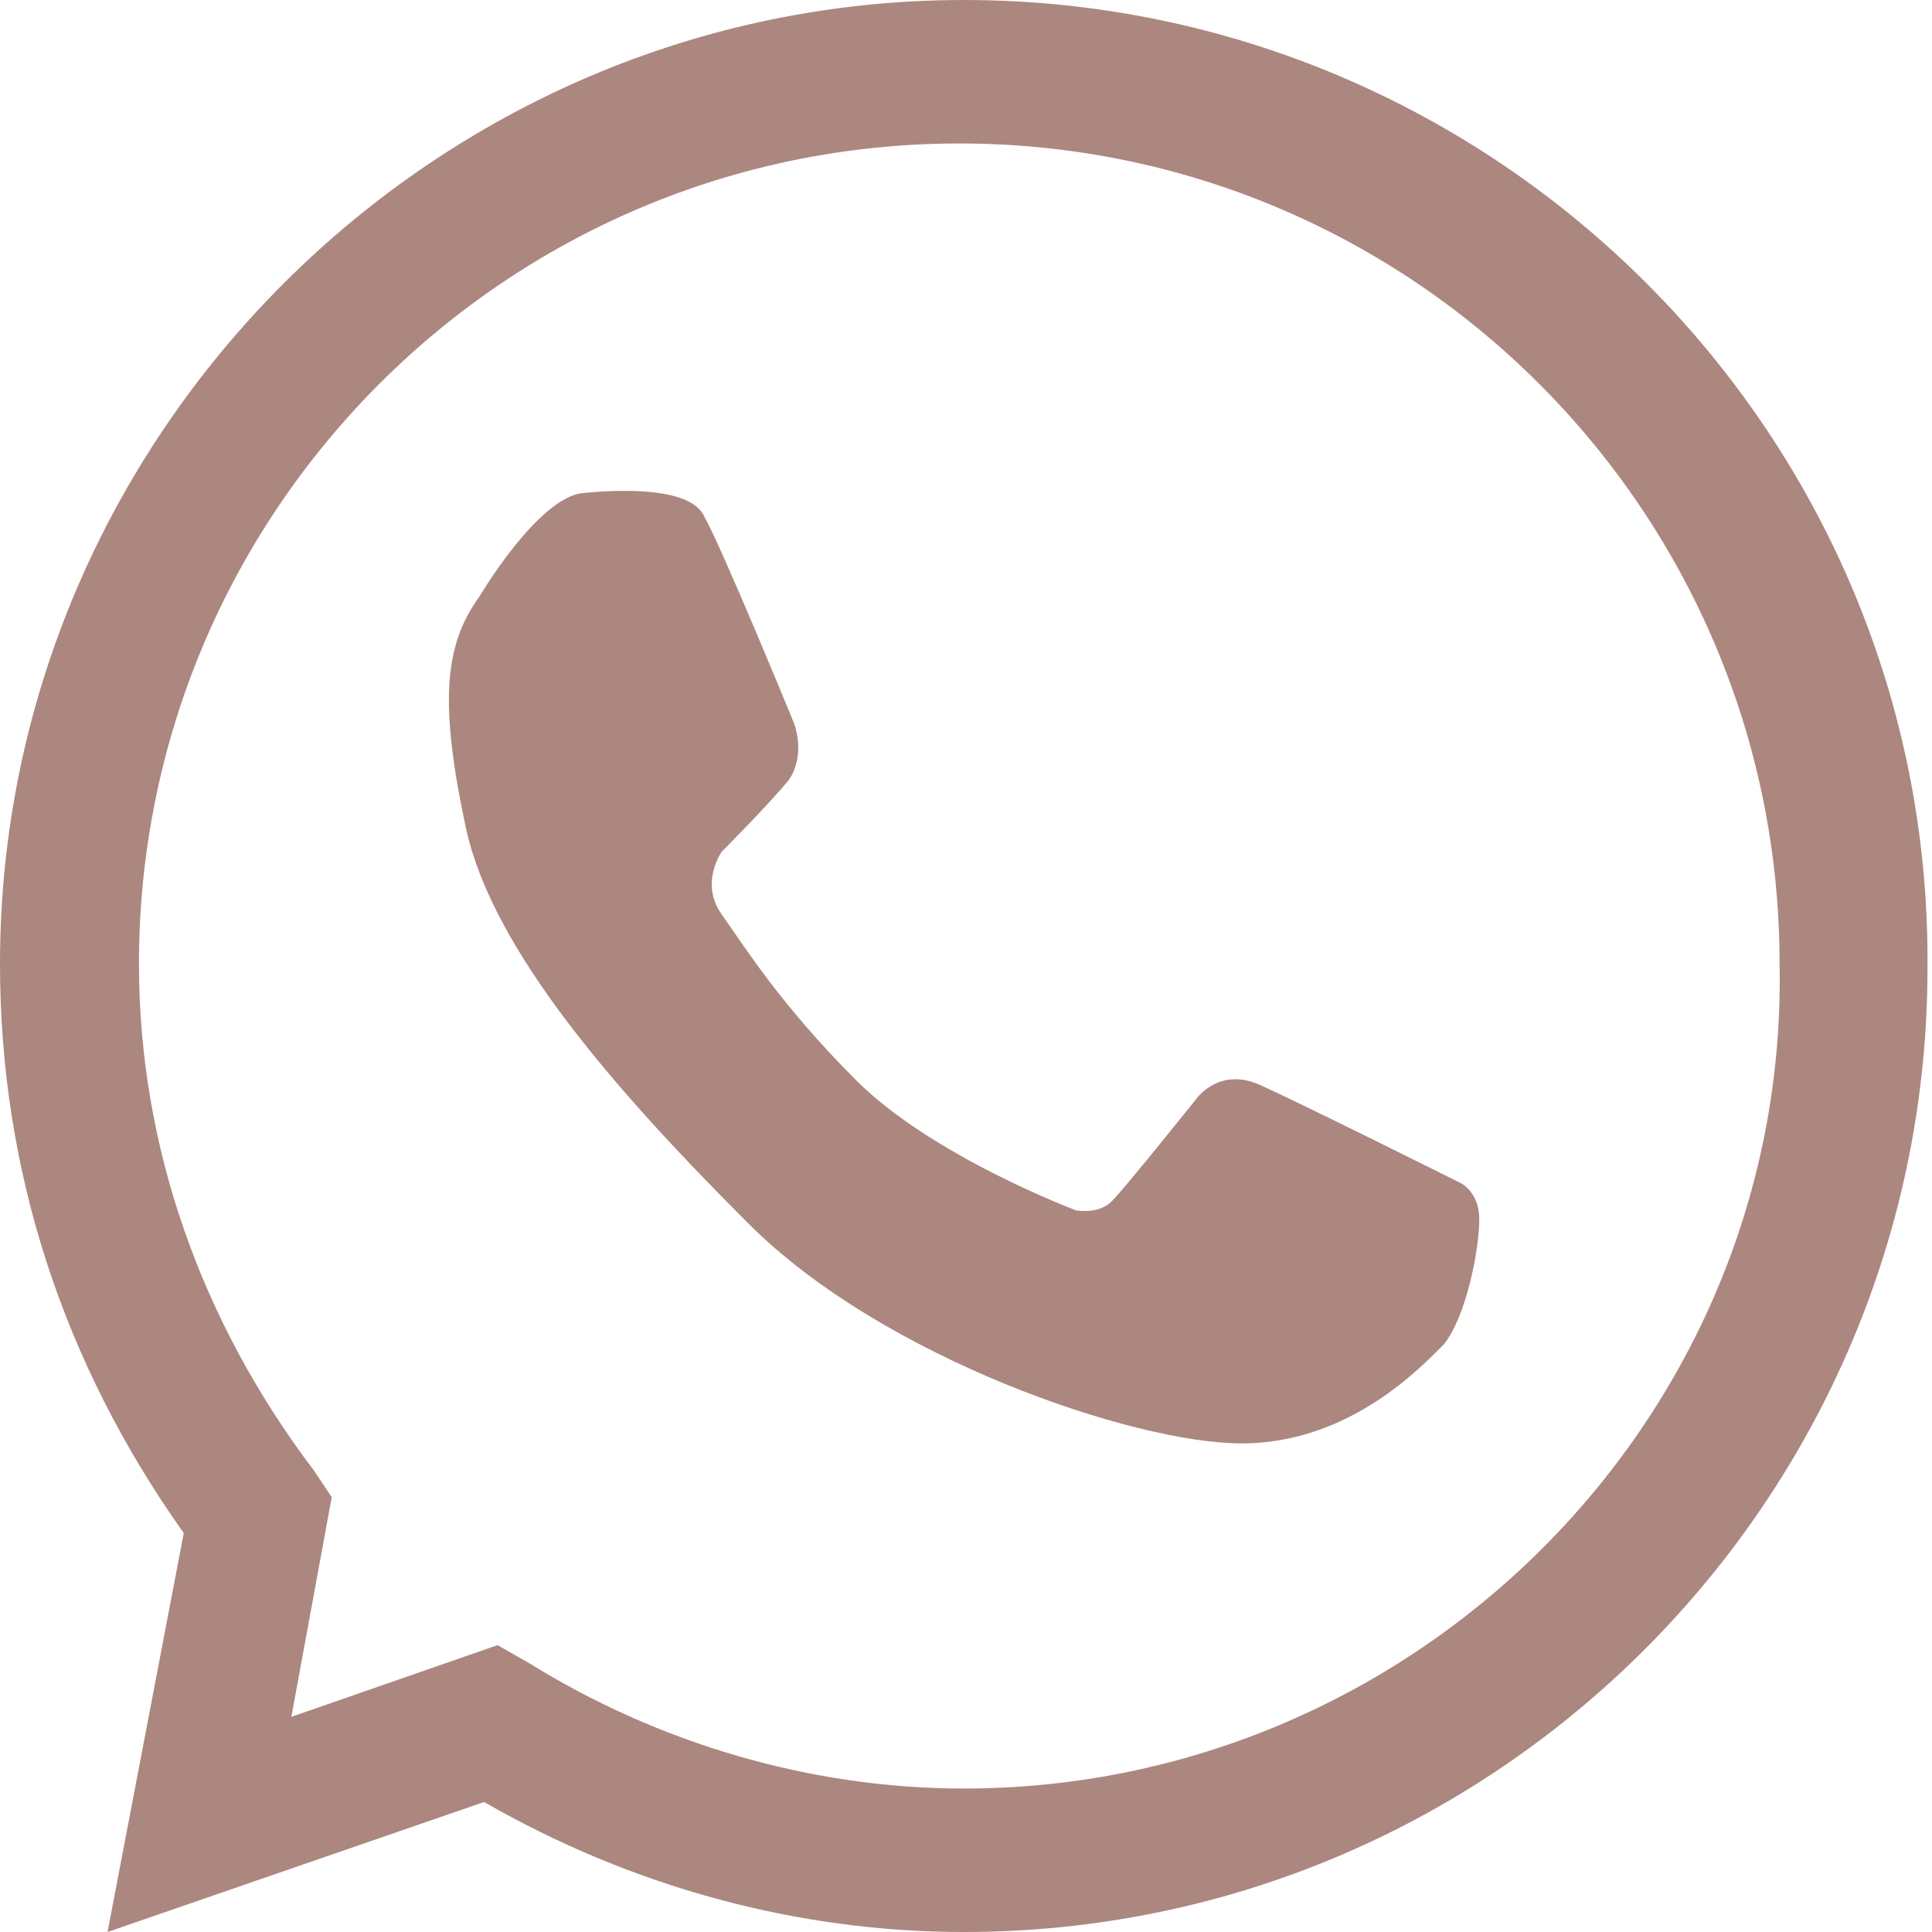 <svg width="27" height="27" viewBox="0 0 27 27" fill="none" xmlns="http://www.w3.org/2000/svg">
    <path d="M13.469 24.995C11.339 24.995 9.209 24.369 7.392 23.241L6.954 22.991L4.072 23.993L4.636 20.923L4.385 20.548C2.819 18.48 1.942 16.037 1.942 13.469C1.942 7.142 7.079 2.005 13.406 2.005C19.733 2.005 24.87 7.142 24.87 13.469C24.995 19.796 19.796 24.995 13.469 24.995ZM13.469 0C6.077 0 0 6.077 0 13.469C0 16.35 0.877 19.044 2.568 21.425L1.503 27L6.766 25.183C8.833 26.374 11.151 27 13.469 27C20.923 27 26.937 20.923 26.937 13.531C27 6.077 20.923 0 13.469 0Z" fill="#AC877F" />
    <path d="M6.703 8.332C6.703 8.332 7.517 6.954 8.144 6.891C8.77 6.828 9.647 6.828 9.835 7.204C10.086 7.643 11.088 10.086 11.088 10.086C11.088 10.086 11.276 10.524 11.025 10.9C10.712 11.276 10.086 11.903 10.086 11.903C10.086 11.903 9.773 12.341 10.086 12.78C10.399 13.218 10.9 14.033 11.965 15.097C13.03 16.162 15.035 16.914 15.035 16.914C15.035 16.914 15.348 16.977 15.536 16.789C15.724 16.601 16.726 15.348 16.726 15.348C16.726 15.348 17.039 14.909 17.603 15.16C18.167 15.411 20.422 16.538 20.422 16.538C20.422 16.538 20.673 16.664 20.673 17.039C20.673 17.478 20.485 18.418 20.172 18.794C19.858 19.107 18.856 20.172 17.353 20.172C15.849 20.172 12.341 18.981 10.462 17.102C8.582 15.223 6.891 13.281 6.515 11.589C6.139 9.835 6.202 9.021 6.703 8.332Z" fill="#AC877F" />
</svg>
